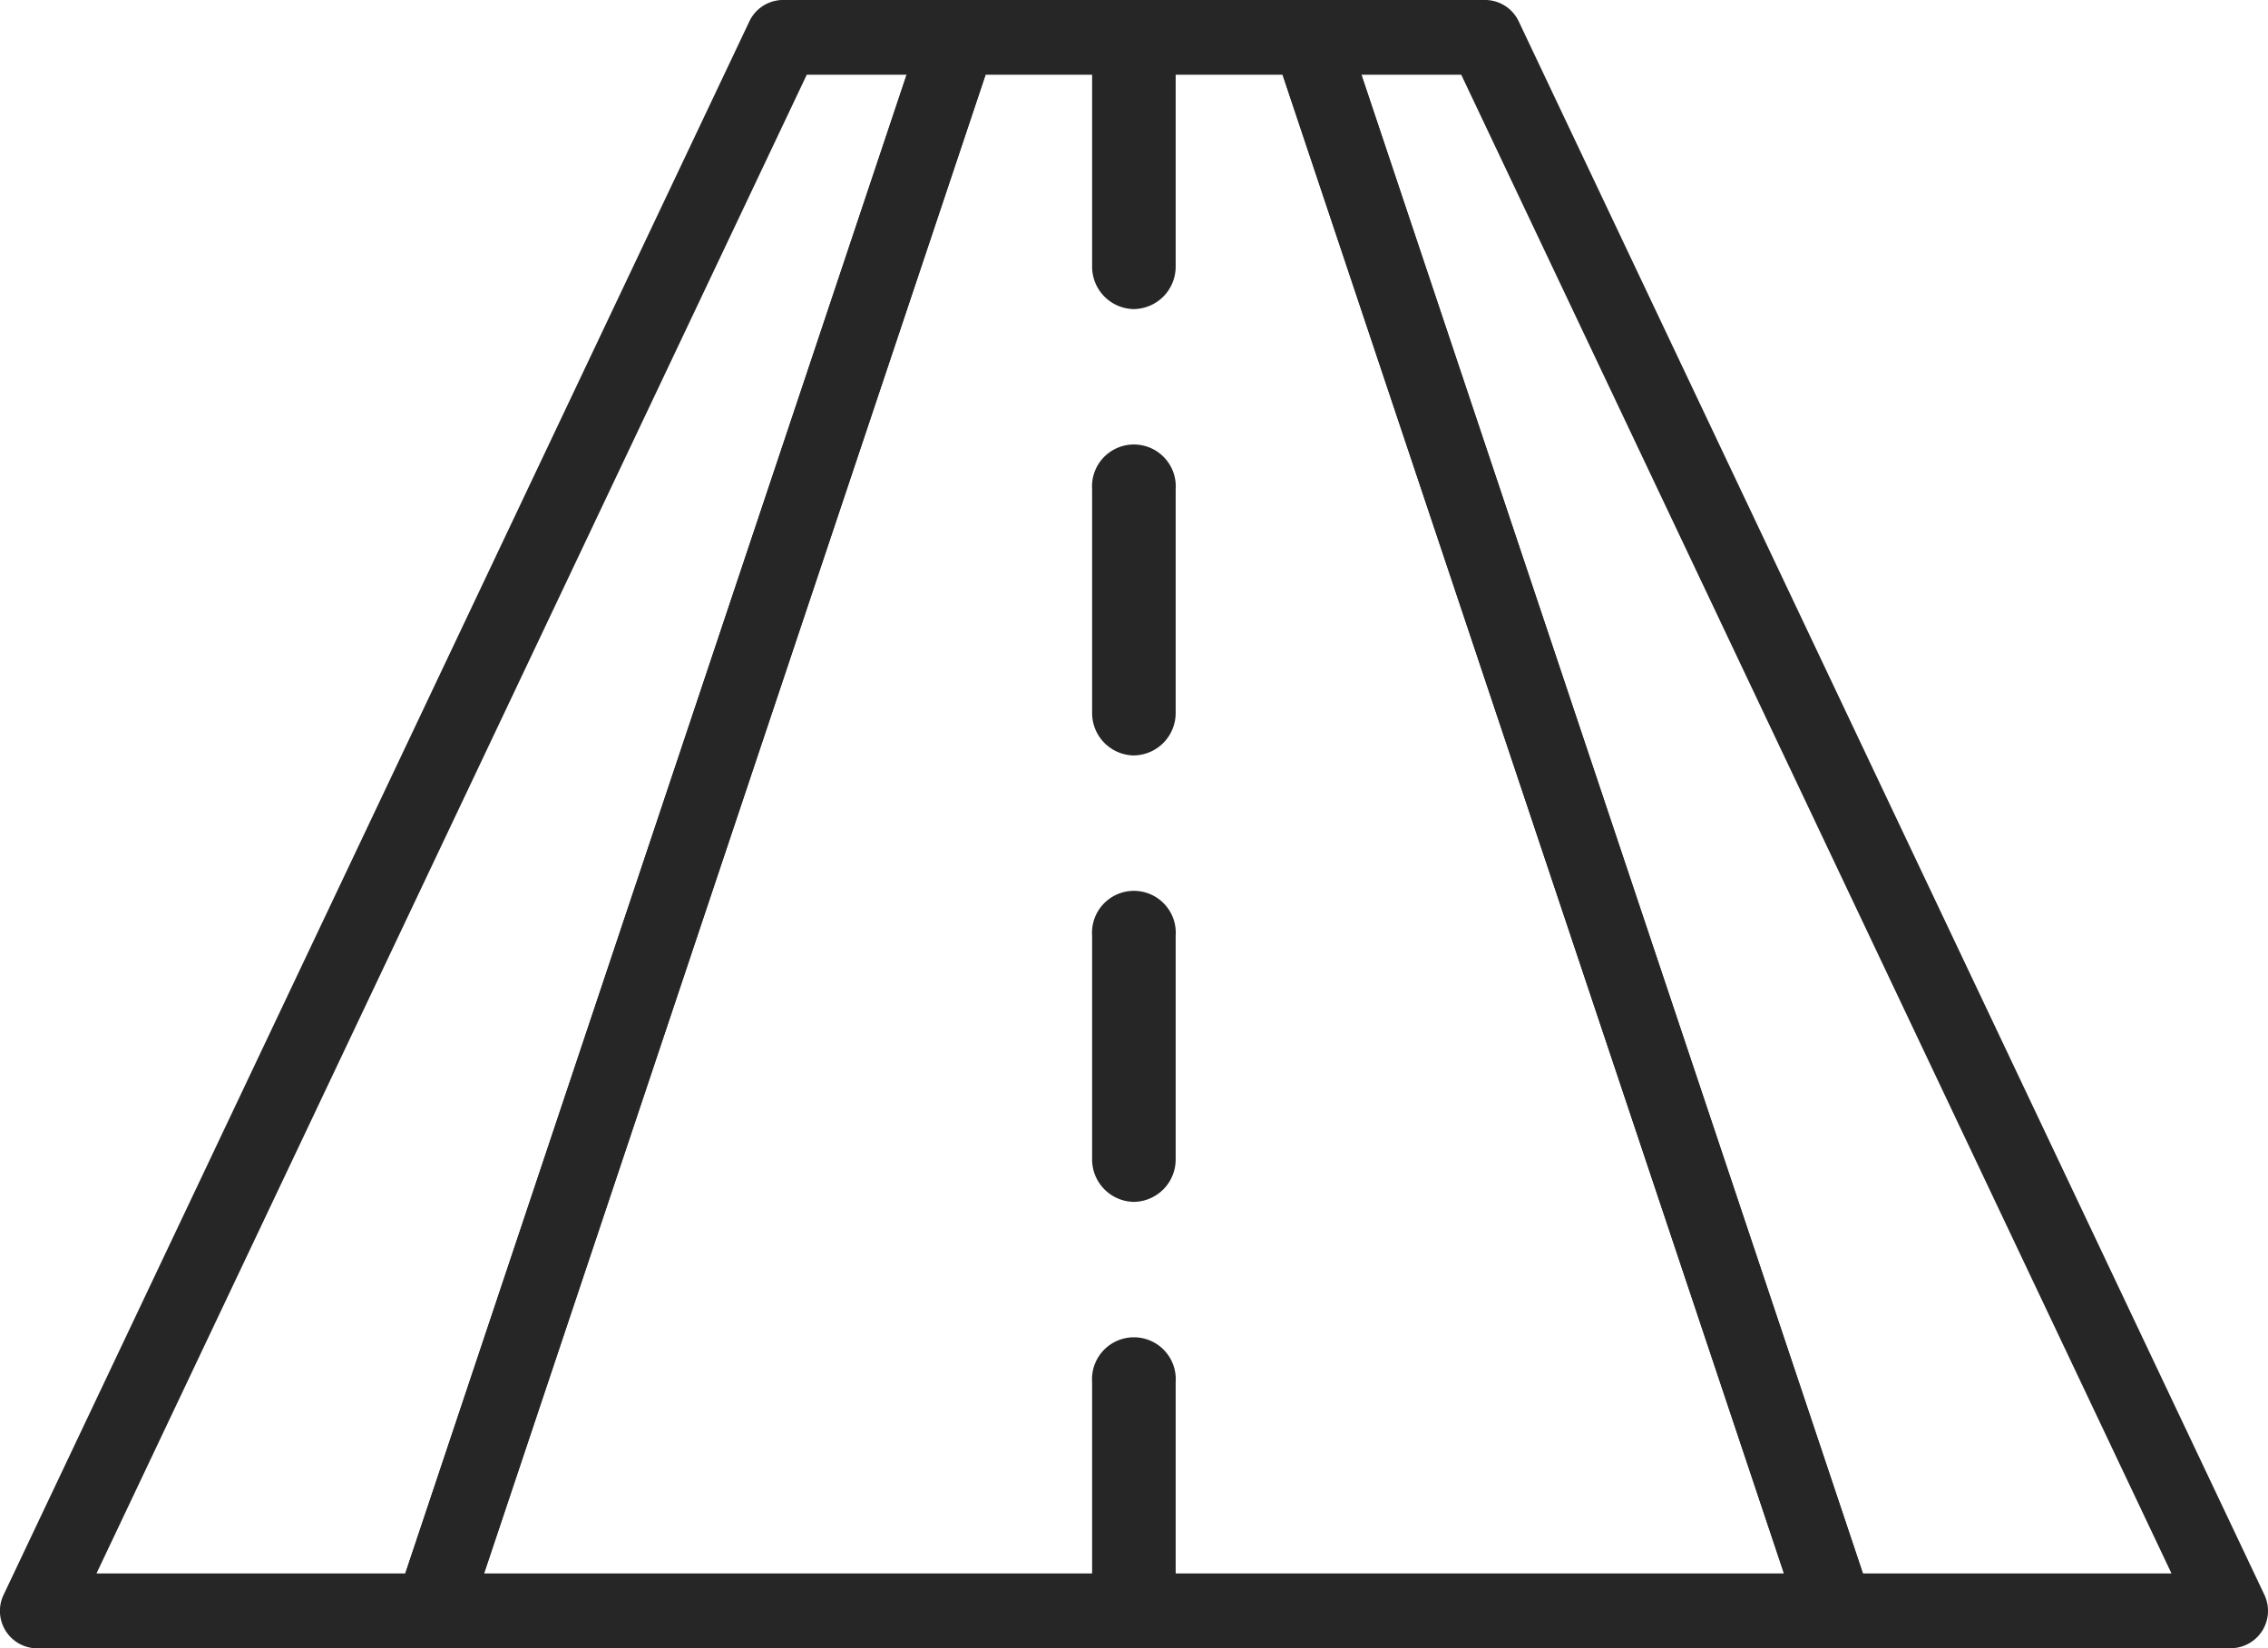 <svg xmlns="http://www.w3.org/2000/svg" width="75.814" height="55.11" viewBox="0 0 75.814 55.11"><g transform="translate(-0.216 -0.737)"><g transform="translate(0 -0.265)"><path d="M25.927-.25h5.865A1.25,1.25,0,0,1,32.977,1.4l-17.6,52.61a1.25,1.25,0,0,1-1.185.854H1A1.25,1.25,0,0,1-.13,53.075L24.8.465A1.25,1.25,0,0,1,25.927-.25Zm4.129,2.5H26.718L2.975,52.36H13.3Z" transform="translate(0.466 1.251)" fill="#262626"/><path d="M27.6-.25h11.73A1.25,1.25,0,0,1,40.511.6l17.6,52.61a1.25,1.25,0,0,1-1.185,1.646H10a1.25,1.25,0,0,1-1.185-1.646L26.41.6A1.25,1.25,0,0,1,27.6-.25Zm10.83,2.5H28.5L11.736,52.36H55.185Z" transform="translate(4.663 1.251)" fill="#262626"/><path d="M30-.25h5.865a1.25,1.25,0,0,1,1.13.715l24.927,52.61a1.25,1.25,0,0,1-1.13,1.785H47.6a1.25,1.25,0,0,1-1.185-.854L28.815,1.4A1.25,1.25,0,0,1,30-.25Zm5.074,2.5H31.736L48.5,52.36H58.816Z" transform="translate(13.988 1.251)" fill="#262626"/><path d="M26.047,54.86a1.418,1.418,0,0,1-1.4-1.436V45.963a1.4,1.4,0,1,1,2.793,0v7.461A1.418,1.418,0,0,1,26.047,54.86Zm0-14.924a1.418,1.418,0,0,1-1.4-1.436V31.036a1.4,1.4,0,1,1,2.793,0V38.5A1.418,1.418,0,0,1,26.047,39.936Zm0-14.926a1.418,1.418,0,0,1-1.4-1.436V16.112a1.4,1.4,0,1,1,2.793,0v7.461A1.418,1.418,0,0,1,26.047,25.009Zm0-14.924a1.418,1.418,0,0,1-1.4-1.436V1.186a1.4,1.4,0,1,1,2.793,0V8.649A1.418,1.418,0,0,1,26.047,10.085Z" transform="translate(12.076 1.251)" fill="#262626"/></g></g></svg>